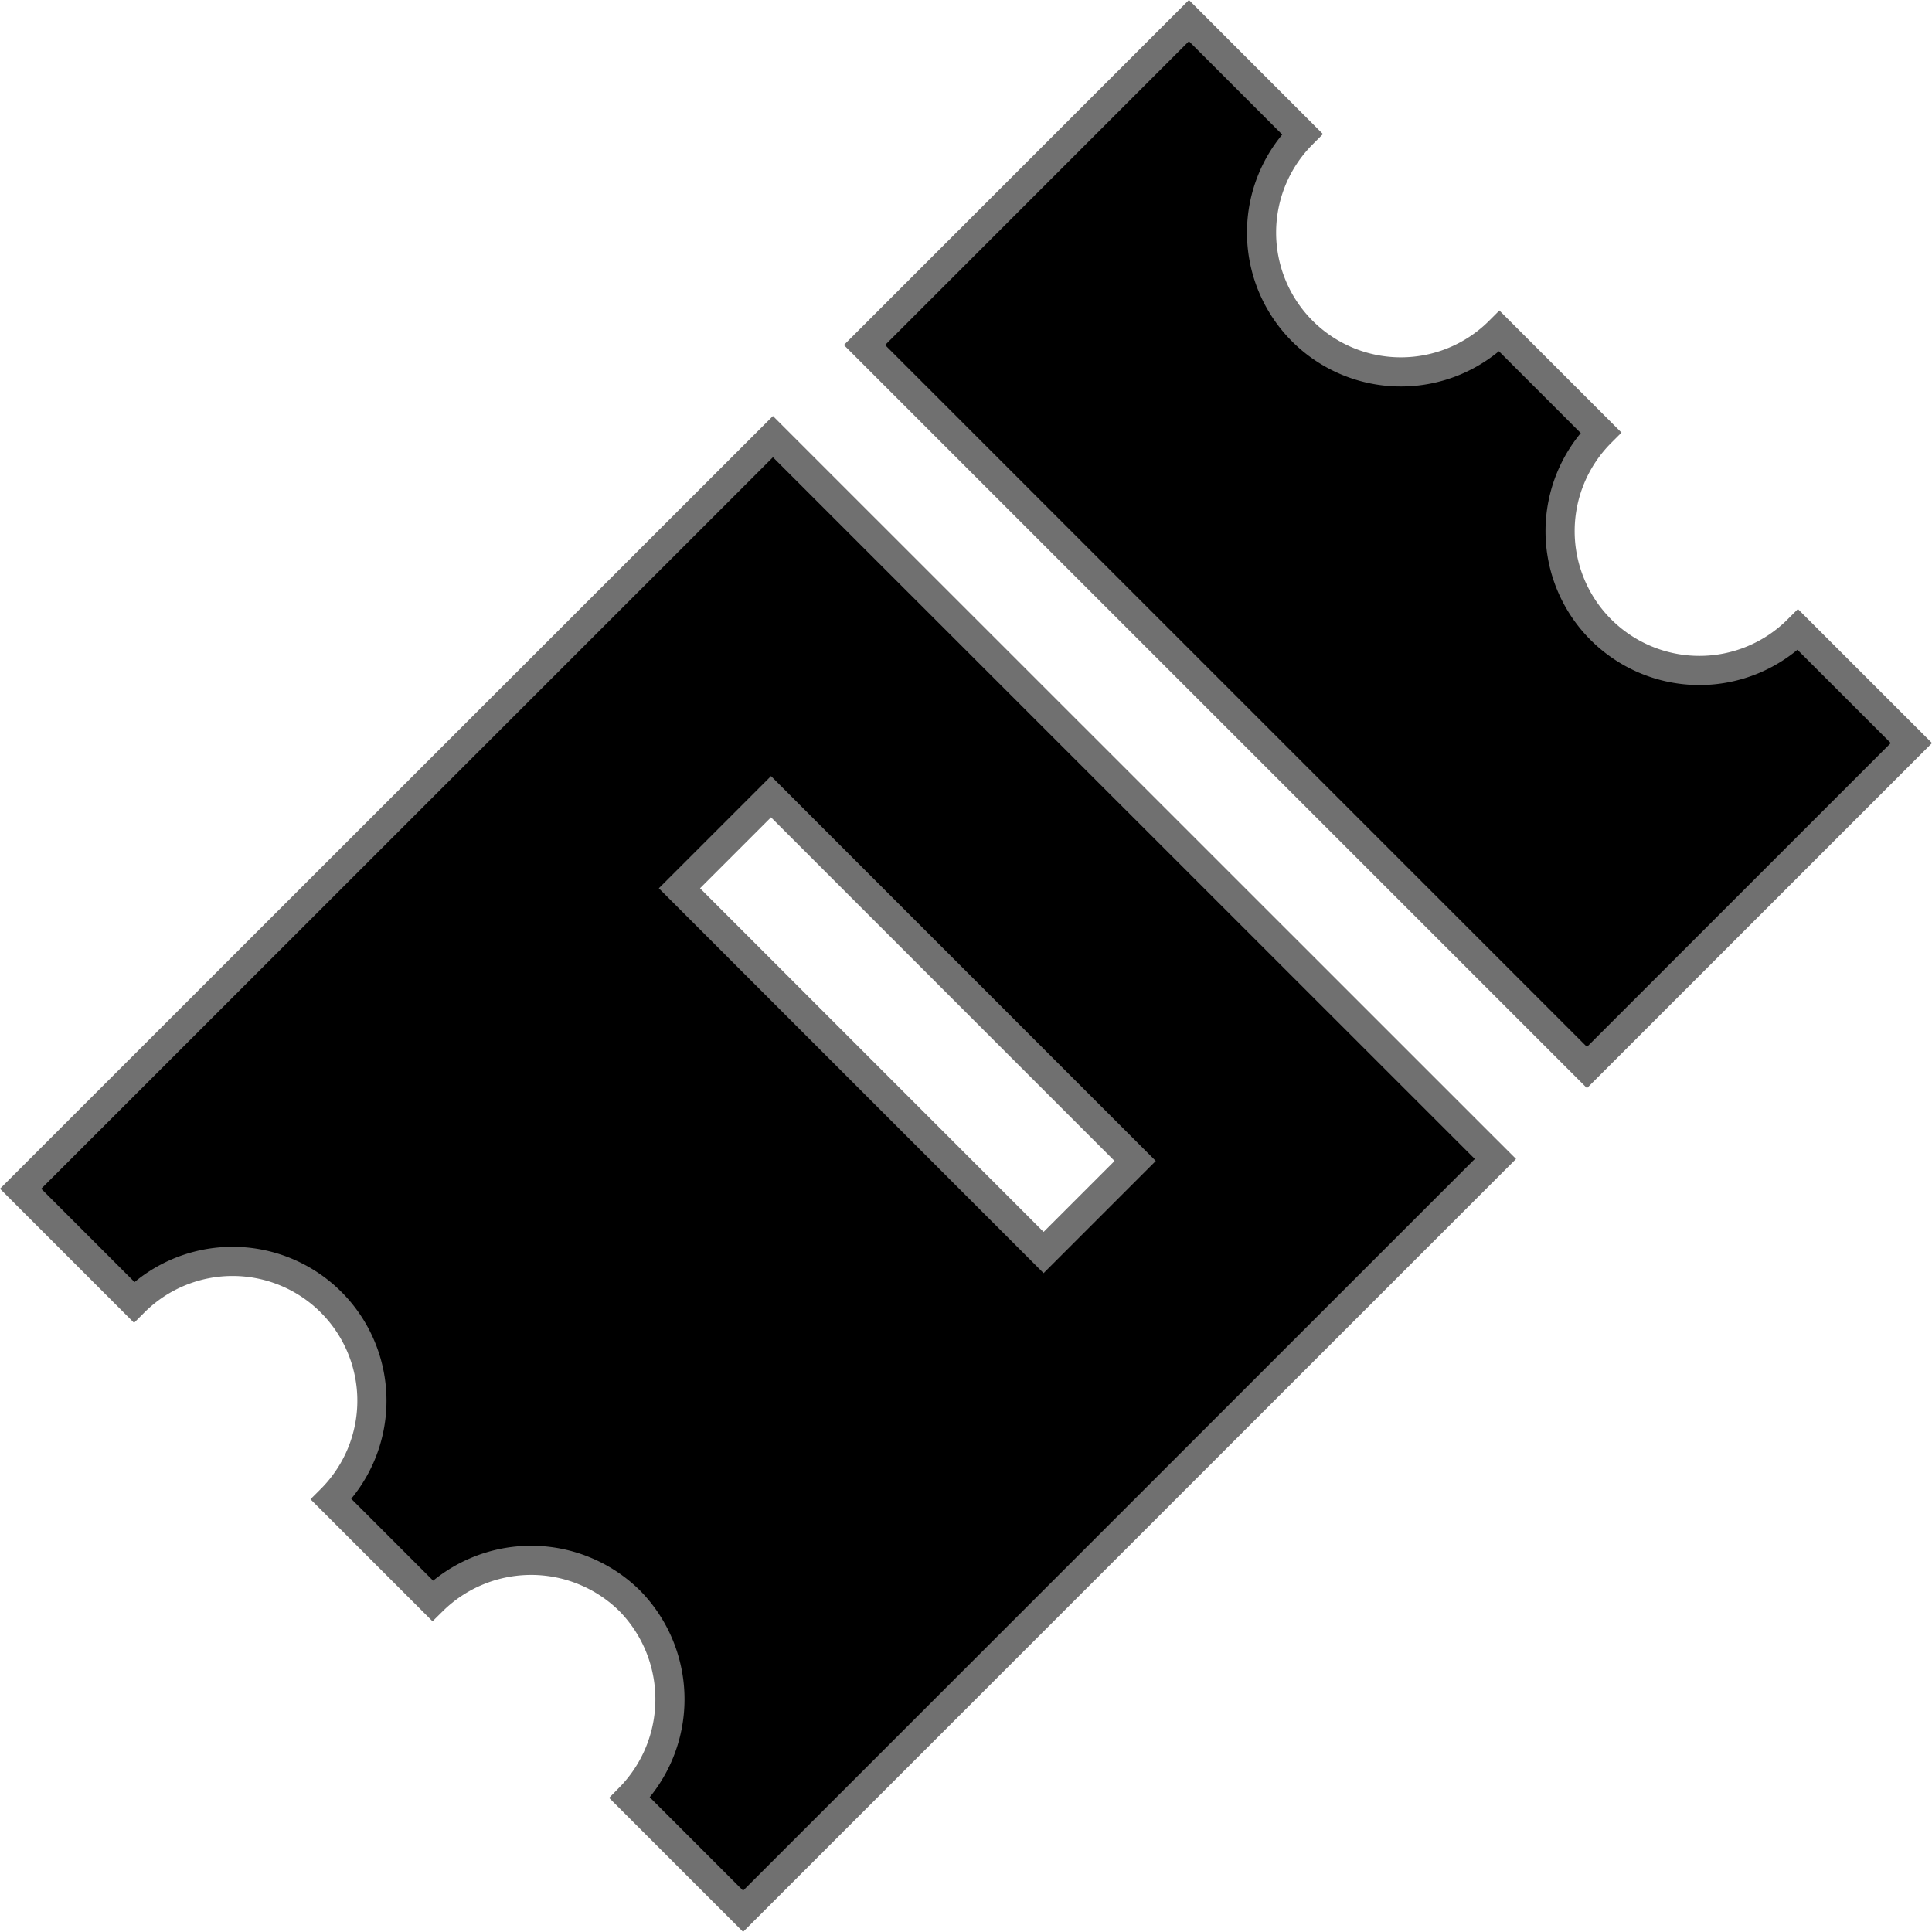 <?xml version="1.0" encoding="UTF-8"?>
<svg xmlns="http://www.w3.org/2000/svg" width="66.274" height="66.271" viewBox="0 0 66.274 66.271">
  <g id="Groupe_77" data-name="Groupe 77" transform="translate(-1212.293 -3000.293)">
    <path id="Tracé_42" data-name="Tracé 42" d="M25.807,20.9,0,46.7l3.892,3.892a4.779,4.779,0,0,1,6.759,6.759l3.482,3.482a4.813,4.813,0,0,1,6.759,0,4.822,4.822,0,0,1,0,6.759l3.892,3.892L50.591,45.678ZM22.6,36.393l3.141-3.141L38.233,45.747l-3.141,3.141Z" transform="translate(1213 2994.371)" stroke="#707070" stroke-width="1"></path>
    <path id="Tracé_43" data-name="Tracé 43" d="M67.183,35.912,78.312,24.783,74.42,20.892a4.779,4.779,0,0,1-6.759-6.759l-3.482-3.482A4.779,4.779,0,0,1,57.42,3.892L53.529,0,42.4,11.129Z" transform="translate(1199.548 3001)" stroke="#707070" stroke-width="1"></path>
  </g>
</svg>
